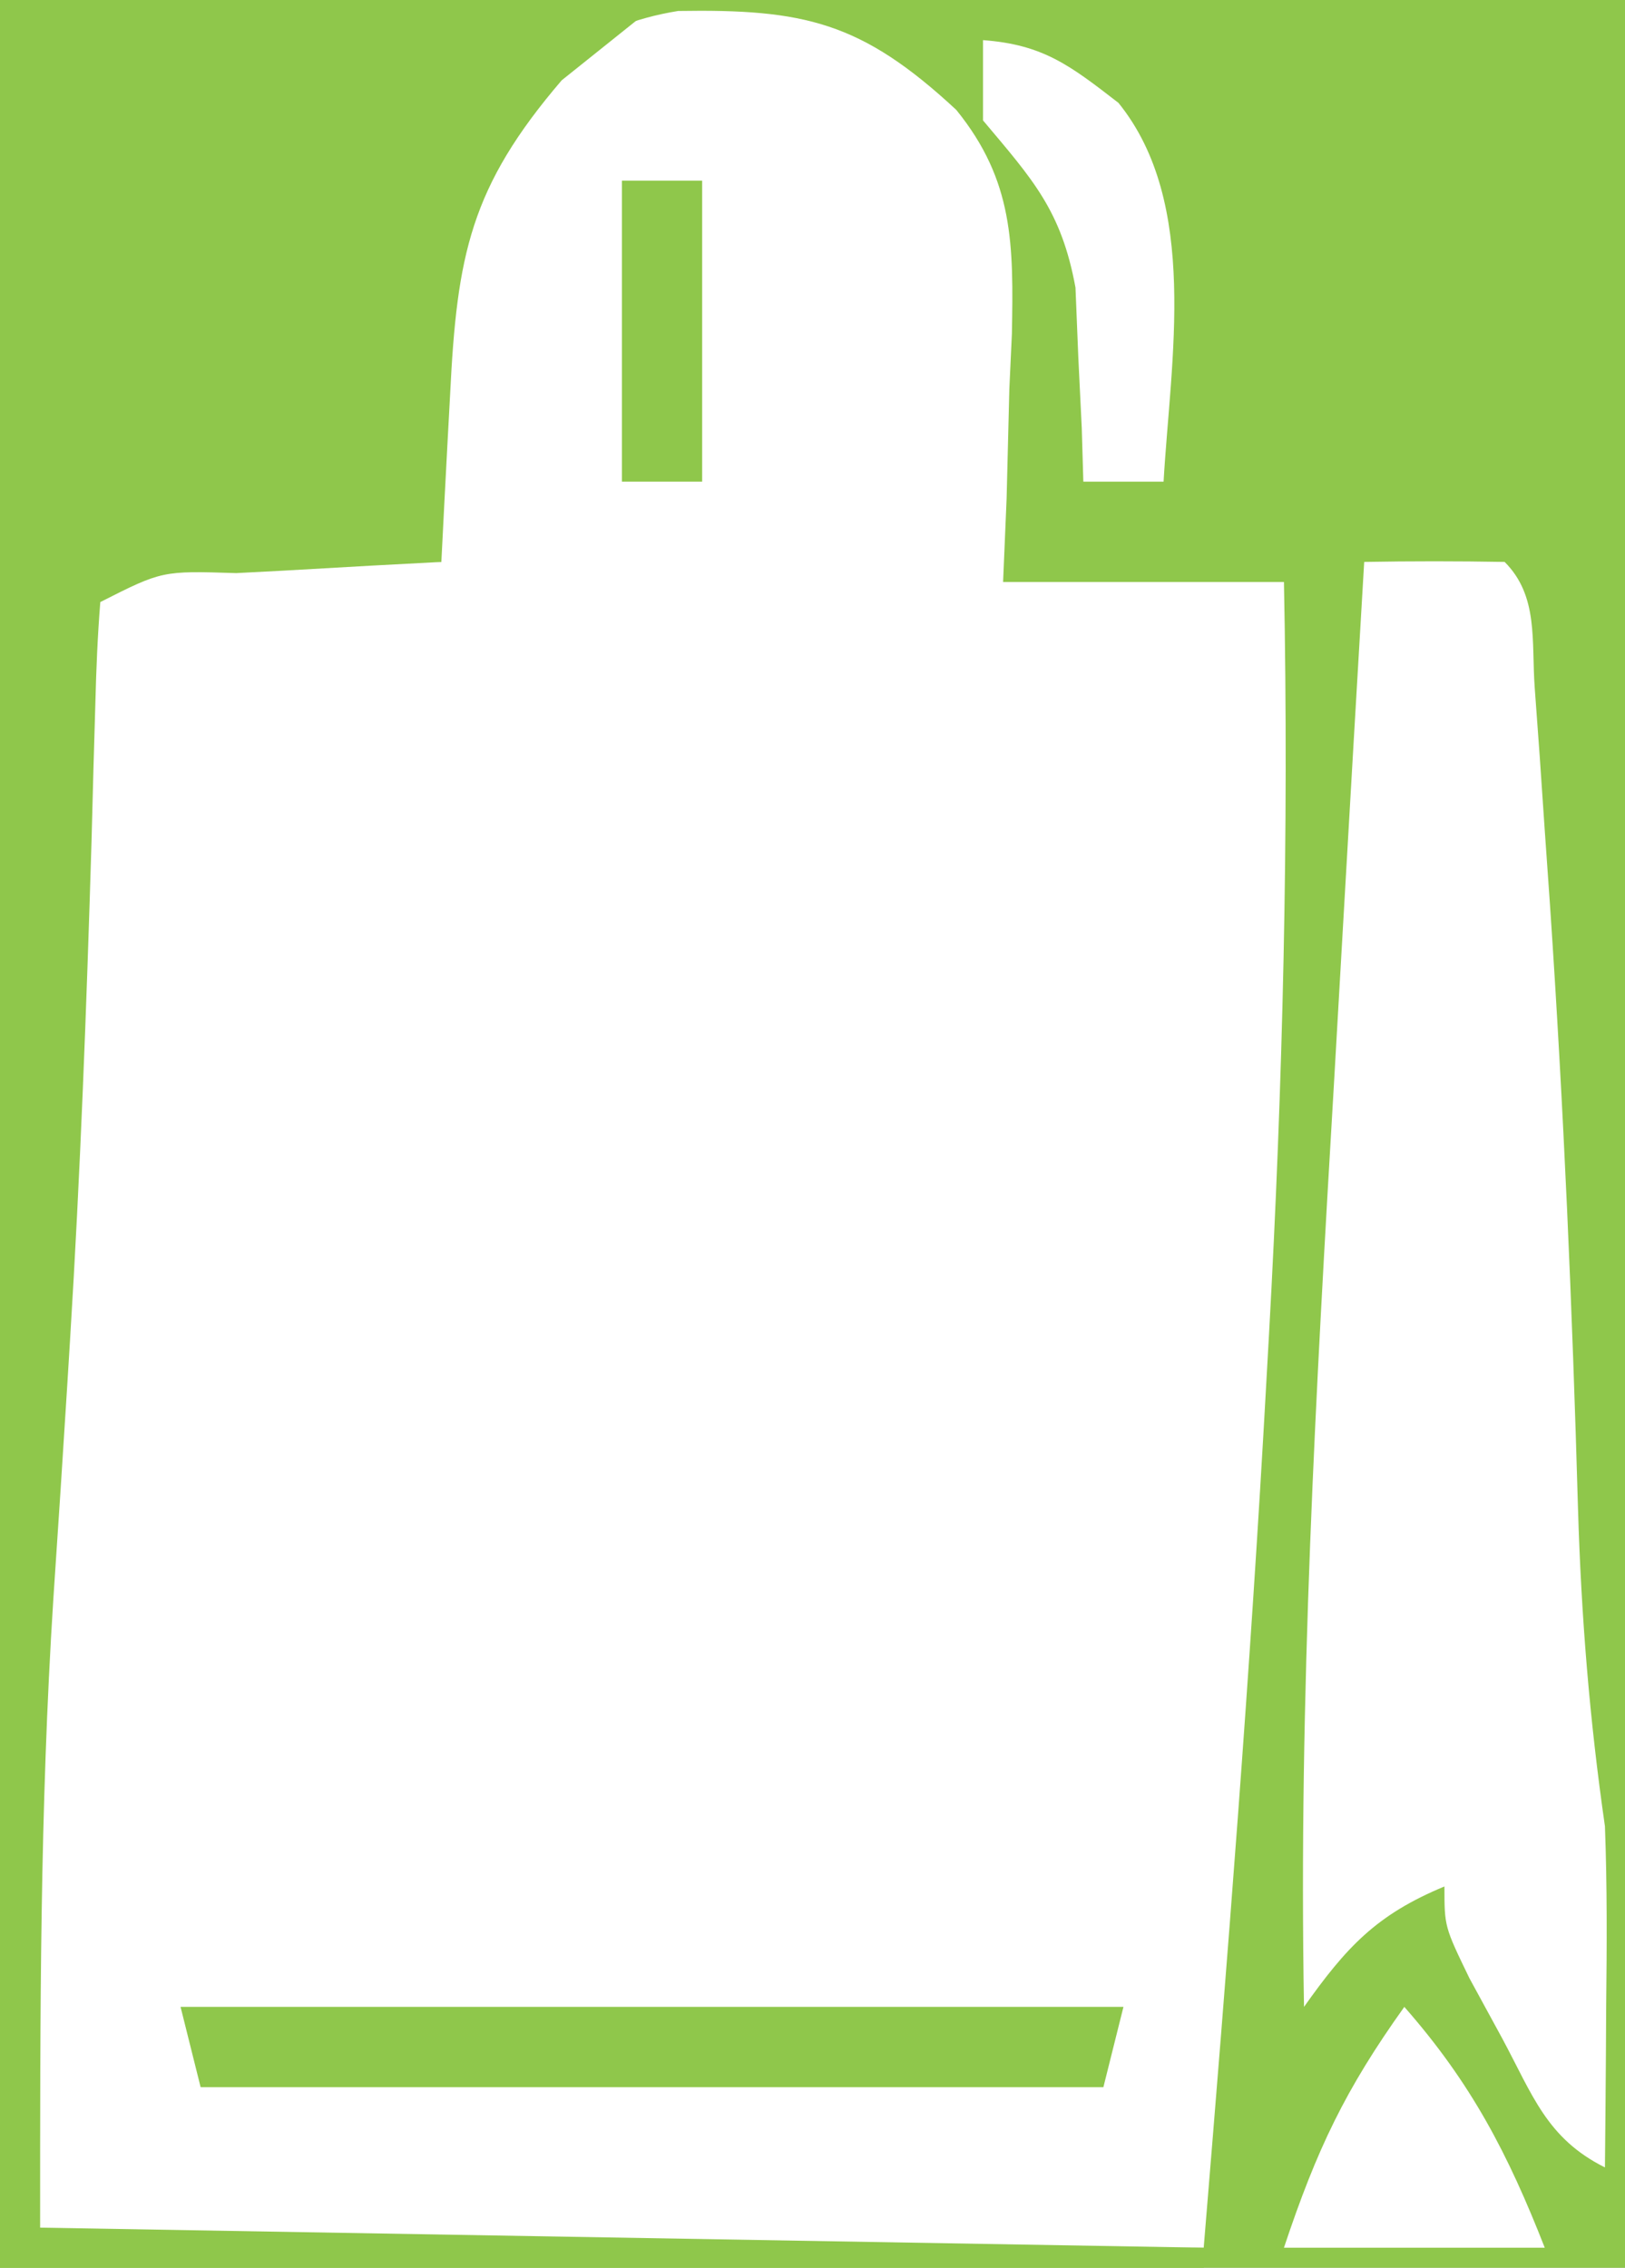 <?xml version="1.0" encoding="UTF-8"?>
<svg version="1.1" xmlns="http://www.w3.org/2000/svg" width="81" height="113">
<rect width="100%" height="100%" fill="#333333" stroke="none"/>
<path d="M0 0 C26.73 0 53.46 0 81 0 C81 37.29 81 74.58 81 113 C54.27 113 27.54 113 0 113 C0 75.71 0 38.42 0 0 Z " fill="#fff" transform="translate(0,0)"/>
<path d="M0 0 C26.73 0 53.46 0 81 0 C81 37.29 81 74.58 81 113 C54.27 113 27.54 113 0 113 C0 75.71 0 38.42 0 0 Z M24 7 C21.236 10.893 21.776 15.177 21.875 19.75 C21.884 20.543 21.893 21.336 21.902 22.152 C21.926 24.102 21.962 26.051 22 28 C20.868 27.977 19.736 27.954 18.57 27.93 C17.089 27.911 15.607 27.893 14.125 27.875 C13.005 27.85 13.005 27.85 11.863 27.824 C9.908 27.807 7.953 27.897 6 28 C3.44 30.56 3.727 31.565 3.656 35.125 C3.628 36.207 3.599 37.289 3.57 38.405 C3.547 39.591 3.524 40.778 3.5 42 C3.432 44.551 3.36 47.102 3.285 49.652 C3.266 50.323 3.246 50.994 3.226 51.685 C2.998 58.922 2.539 66.143 2.077 73.369 C1.436 83.43 0.813 93.476 0.812 103.562 C0.812 104.33 0.811 105.097 0.81 105.887 C0.567 109.229 0.567 109.229 2 112 C3.811 112.094 5.625 112.117 7.438 112.114 C8.599 112.113 9.76 112.113 10.956 112.113 C12.22 112.108 13.483 112.103 14.785 112.098 C16.071 112.096 17.357 112.095 18.682 112.093 C22.106 112.09 25.531 112.08 28.955 112.069 C32.447 112.058 35.94 112.054 39.432 112.049 C46.288 112.038 53.144 112.021 60 112 C61.189 97.612 62.333 83.228 63.125 68.812 C63.189 67.681 63.189 67.681 63.253 66.526 C63.948 54.01 64.249 41.537 64 29 C59.38 29 54.76 29 50 29 C50.087 26.939 50.087 26.939 50.176 24.836 C50.223 23.016 50.268 21.195 50.312 19.375 C50.375 18.02 50.375 18.02 50.439 16.637 C50.52 12.198 50.54 9.02 47.668 5.477 C42.934 1.082 40.082 0.447 33.801 0.547 C29.367 1.264 26.731 3.528 24 7 Z " fill="#8FC74B" transform="translate(0,0)"/>
<path d="M0 0 C10.89 0 21.78 0 33 0 C31.35 1.32 29.7 2.64 28 4 C23.439 9.321 22.779 12.73 22.438 19.625 C22.394 20.427 22.351 21.229 22.307 22.055 C22.2 24.036 22.1 26.018 22 28 C20.857 28.061 19.713 28.121 18.535 28.184 C17.044 28.268 15.553 28.353 14.062 28.438 C13.308 28.477 12.553 28.516 11.775 28.557 C8.081 28.44 8.081 28.44 5 30 C4.865 31.672 4.796 33.35 4.754 35.027 C4.722 36.113 4.691 37.198 4.658 38.317 C4.626 39.512 4.595 40.706 4.562 41.938 C4.313 50.22 4.004 58.488 3.492 66.758 C3.447 67.492 3.402 68.225 3.355 68.981 C3.133 72.541 2.901 76.1 2.66 79.658 C1.987 90.176 2 100.394 2 111 C21.14 111.33 40.28 111.66 60 112 C60 112.33 60 112.66 60 113 C40.2 113 20.4 113 0 113 C0 75.71 0 38.42 0 0 Z " fill="#8FC74B" transform="translate(0,0)"/>
<path d="M0 0 C2.333 -0.042 4.667 -0.041 7 0 C8.7 1.7 8.331 3.941 8.5 6.273 C8.582 7.396 8.664 8.519 8.748 9.675 C8.831 10.896 8.914 12.117 9 13.375 C9.088 14.621 9.175 15.867 9.265 17.151 C9.941 27.162 10.375 37.173 10.658 47.203 C10.819 52.559 11.233 57.693 12 63 C12.113 65.981 12.096 68.955 12.062 71.938 C12.058 72.717 12.053 73.496 12.049 74.299 C12.037 76.199 12.019 78.1 12 80 C9.091 78.546 8.402 76.399 6.875 73.562 C6.067 72.079 6.067 72.079 5.242 70.566 C4 68 4 68 4 66 C0.599 67.407 -0.892 69.029 -3 72 C-3.276 56.582 -2.409 41.262 -1.5 25.875 C-1.355 23.355 -1.21 20.836 -1.066 18.316 C-0.716 12.211 -0.36 6.105 0 0 Z " fill="#fff" transform="translate(68,28)"/>
<path d="M0 0 C0.732 -0.013 1.464 -0.026 2.219 -0.039 C5.843 1.016 7.273 2.597 9.5 5.625 C10.091 8.764 9.974 11.759 9.812 14.938 C9.709 17.804 9.606 20.671 9.5 23.625 C3.23 23.625 -3.04 23.625 -9.5 23.625 C-9.655 19.325 -9.655 19.325 -9.812 14.938 C-9.858 14.043 -9.904 13.149 -9.95 12.228 C-10.025 7.956 -9.872 6.131 -7.262 2.582 C-4.499 0.624 -3.322 -0.058 0 0 Z " fill="#fff" transform="translate(36.5,4.375)"/>
<path d="M0 0 C15.51 0 31.02 0 47 0 C46.67 1.32 46.34 2.64 46 4 C31.15 4 16.3 4 1 4 C0.67 2.68 0.34 1.36 0 0 Z " fill="#8FC74B" transform="translate(9,100)"/>
<path d="M0 0 C3.004 0.222 4.341 1.263 6.75 3.125 C10.794 8.121 9.347 15.934 9 22 C7.68 22 6.36 22 5 22 C4.974 21.12 4.948 20.239 4.922 19.332 C4.865 18.171 4.808 17.009 4.75 15.812 C4.704 14.664 4.657 13.515 4.609 12.332 C3.905 8.483 2.476 6.946 0 4 C0 2.68 0 1.36 0 0 Z " fill="#fff" transform="translate(49,2)"/>
<path d="M0 0 C3.35 3.812 5.17 7.333 7 12 C2.71 12 -1.58 12 -6 12 C-4.356 7.069 -2.934 4.107 0 0 Z " fill="#fff" transform="translate(70,100)"/>
<path d="M0 0 C1.32 0 2.64 0 4 0 C4 4.95 4 9.9 4 15 C2.68 15 1.36 15 0 15 C0 10.05 0 5.1 0 0 Z " fill="#8FC74B" transform="translate(31,9)"/>
</svg>
